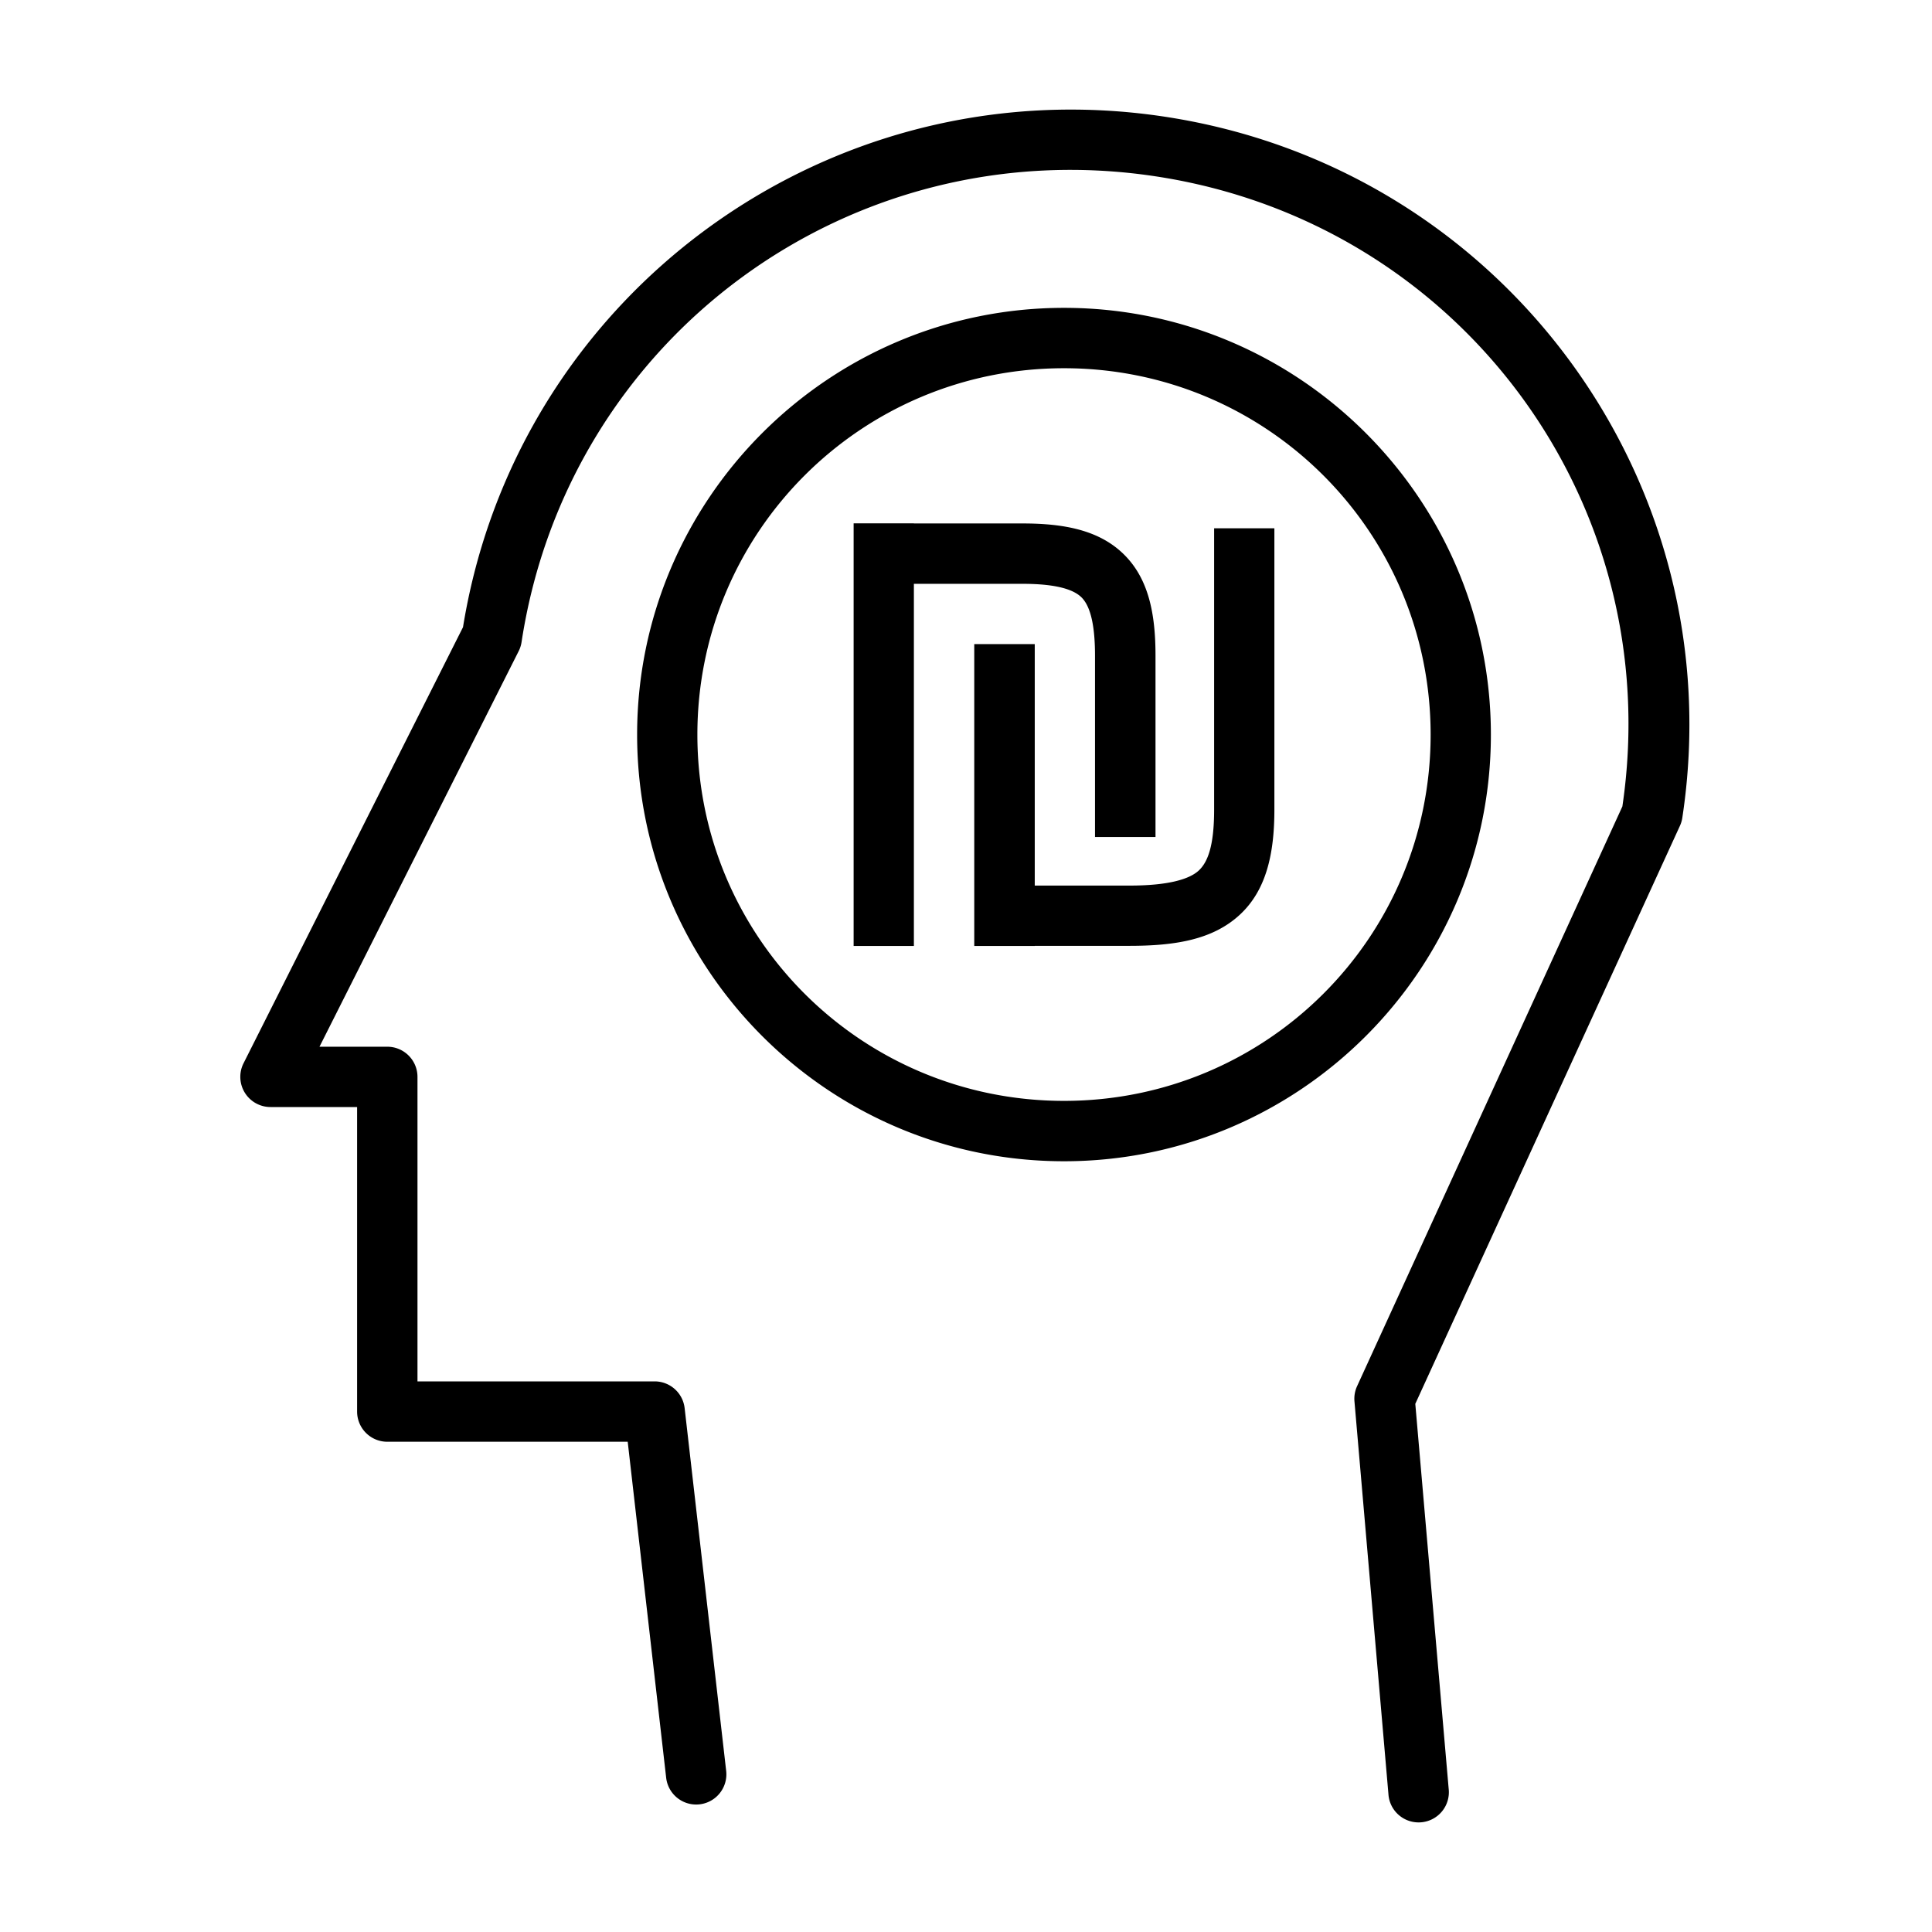 <?xml version="1.0" ?><svg height="32" id="svg2" version="1.1" viewBox="0 0 32 32" width="32" xmlns="http://www.w3.org/2000/svg" xmlns:cc="http://creativecommons.org/ns#" xmlns:dc="http://purl.org/dc/elements/1.1/" xmlns:inkscape="http://www.inkscape.org/namespaces/inkscape" xmlns:rdf="http://www.w3.org/1999/02/22-rdf-syntax-ns#" xmlns:sodipodi="http://sodipodi.sourceforge.net/DTD/sodipodi-0.dtd" xmlns:svg="http://www.w3.org/2000/svg"><defs id="defs4"/><g id="layer1" transform="translate(0,-1020.362)"><g id="g15724-5-6-42" transform="translate(-772.229,-21.501)"><g id="g6433-3" transform="matrix(1.002,0,0,1,829.906,-543.684)"><path d="M 17.242 2.012 C 12.521 2.25 8.471 5.743 7.688 10.572 L 4.053 17.795 A 0.5 0.5 0 0 0 4.5 18.52 L 5.934 18.52 L 5.934 23.564 A 0.5 0.5 0 0 0 6.434 24.064 L 10.416 24.064 L 11.053 29.629 A 0.5 0.5 0 1 0 12.047 29.516 L 11.359 23.508 A 0.5 0.5 0 0 0 10.863 23.064 L 6.934 23.064 L 6.934 18.02 A 0.5 0.5 0 0 0 6.434 17.521 L 5.311 17.521 L 8.611 10.967 A 0.5 0.5 0 0 0 8.658 10.818 C 9.428 5.772 14.102 2.338 19.162 3.105 C 24.207 3.871 27.633 8.512 26.891 13.541 L 22.498 23.141 A 0.5 0.5 0 0 0 22.453 23.391 L 23.016 29.9 A 0.501 0.5 0 1 0 24.014 29.814 L 23.461 23.436 L 27.842 13.867 A 0.5 0.5 0 0 0 27.883 13.734 C 28.733 8.157 24.903 2.965 19.312 2.117 C 18.614 2.011 17.921 1.978 17.242 2.012 z M 17.643 5.283 C 13.743 5.283 10.572 8.455 10.572 12.352 C 10.572 16.248 13.743 19.418 17.643 19.418 C 21.543 19.418 24.713 16.248 24.713 12.352 C 24.713 8.455 21.543 5.283 17.643 5.283 z M 17.643 6.283 C 21.001 6.283 23.715 8.994 23.715 12.352 C 23.715 15.709 21.001 18.418 17.643 18.418 C 14.284 18.418 11.57 15.709 11.57 12.352 C 11.57 8.994 14.284 6.283 17.643 6.283 z M 14.158 8.852 L 14.158 15.852 L 15.156 15.852 L 15.156 9.854 L 16.955 9.854 C 17.538 9.854 17.807 9.955 17.932 10.078 C 18.056 10.201 18.156 10.464 18.156 11.041 L 18.156 14.047 L 19.158 14.047 L 19.158 11.041 C 19.158 10.352 19.045 9.773 18.637 9.369 C 18.229 8.965 17.648 8.854 16.955 8.854 L 15.156 8.854 L 15.156 8.852 L 14.158 8.852 z M 20.129 8.934 L 20.129 13.594 C 20.129 14.199 20.022 14.466 19.873 14.604 C 19.724 14.741 19.388 14.852 18.727 14.852 L 17.158 14.852 L 17.158 10.852 L 16.156 10.852 L 16.156 15.852 L 17.158 15.852 L 17.158 15.85 L 18.727 15.85 C 19.489 15.85 20.106 15.747 20.551 15.338 C 20.996 14.929 21.127 14.318 21.127 13.594 L 21.127 8.934 L 20.129 8.934 z " id="path6508-0-57-1" style="color:#000000;font-style:normal;font-variant:normal;font-weight:normal;font-stretch:normal;font-size:medium;line-height:normal;font-family:sans-serif;text-indent:0;text-align:start;text-decoration:none;text-decoration-line:none;text-decoration-style:solid;text-decoration-color:#000000;letter-spacing:normal;word-spacing:normal;text-transform:none;direction:ltr;block-progression:tb;writing-mode:lr-tb;baseline-shift:baseline;text-anchor:start;white-space:normal;clip-rule:nonzero;display:inline;overflow:visible;visibility:visible;opacity:1;isolation:auto;mix-blend-mode:normal;color-interpolation:sRGB;color-interpolation-filters:linearRGB;solid-color:#000000;solid-opacity:1;fill:#000000;fill-opacity:1;fill-rule:nonzero;stroke:none;stroke-width:0.999;stroke-linecap:round;stroke-linejoin:round;stroke-miterlimit:4;stroke-dasharray:none;stroke-dashoffset:0;stroke-opacity:1;color-rendering:auto;image-rendering:auto;shape-rendering:auto;text-rendering:auto;enable-background:accumulate" transform="matrix(0.998,0,0,1,-57.581,1585.363)"/></g></g></g></svg>